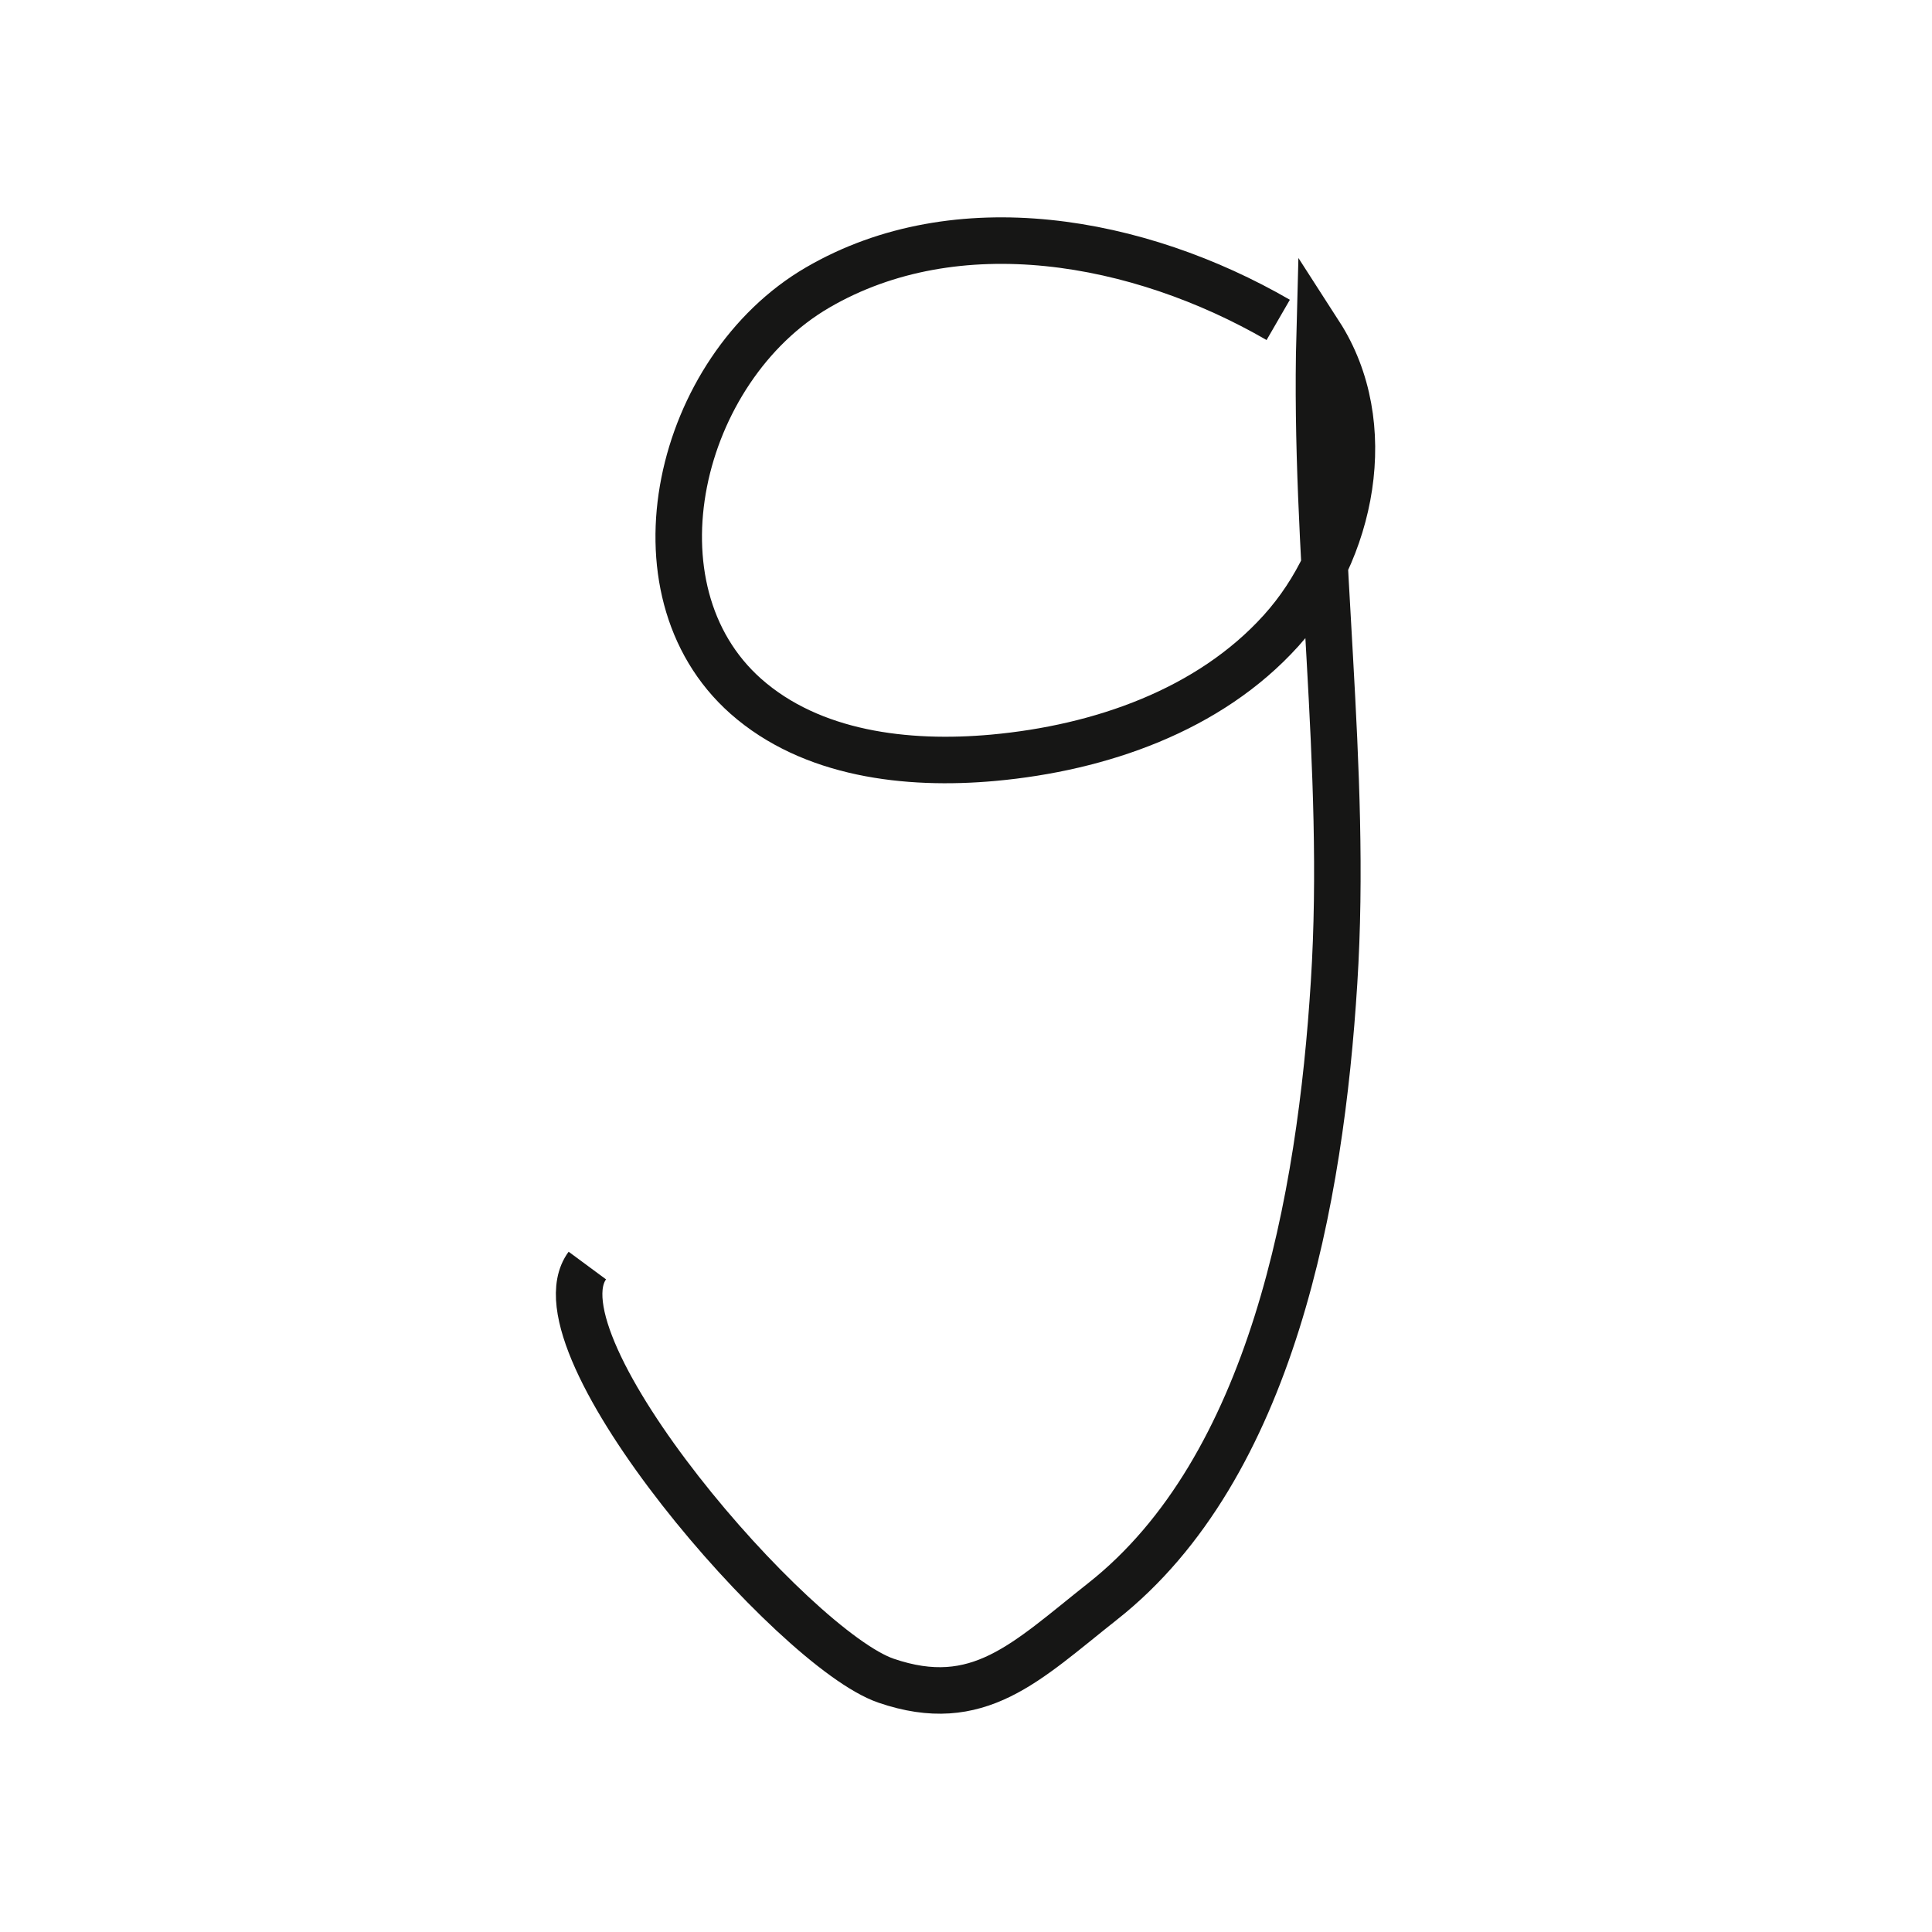 <?xml version="1.0" encoding="UTF-8" standalone="no"?>
<svg xmlns="http://www.w3.org/2000/svg" xmlns:xlink="http://www.w3.org/1999/xlink" xmlns:serif="http://www.serif.com/" width="100%" height="100%" viewBox="0 0 346 346" version="1.1" xml:space="preserve" style="fill-rule:evenodd;clip-rule:evenodd;stroke-miterlimit:10;">
  <g id="Gruppe_1525">
    <path id="Pfad_709" d="M228.916,57.291c-25,-14.459 -57.542,-20.334 -82.5,-5.792c-24.959,14.542 -34.459,54.042 -12.834,73.208c11.75,10.375 28.75,12.417 44.334,11c19.125,-1.75 38.625,-8.5 51.5,-22.75c12.875,-14.25 17.333,-37 6.916,-53.166c-1.041,38.75 5.042,77.5 2.584,116.166c-2.417,38.667 -11.081,86.914 -41.498,110.872c-13.708,10.834 -22.198,19.831 -38.739,14.164c-16.542,-5.667 -63.868,-60.307 -53.493,-74.348" style="fill:none;fill-rule:nonzero;stroke:#161615;stroke-width:8.33px;"></path>
  </g>
</svg>
